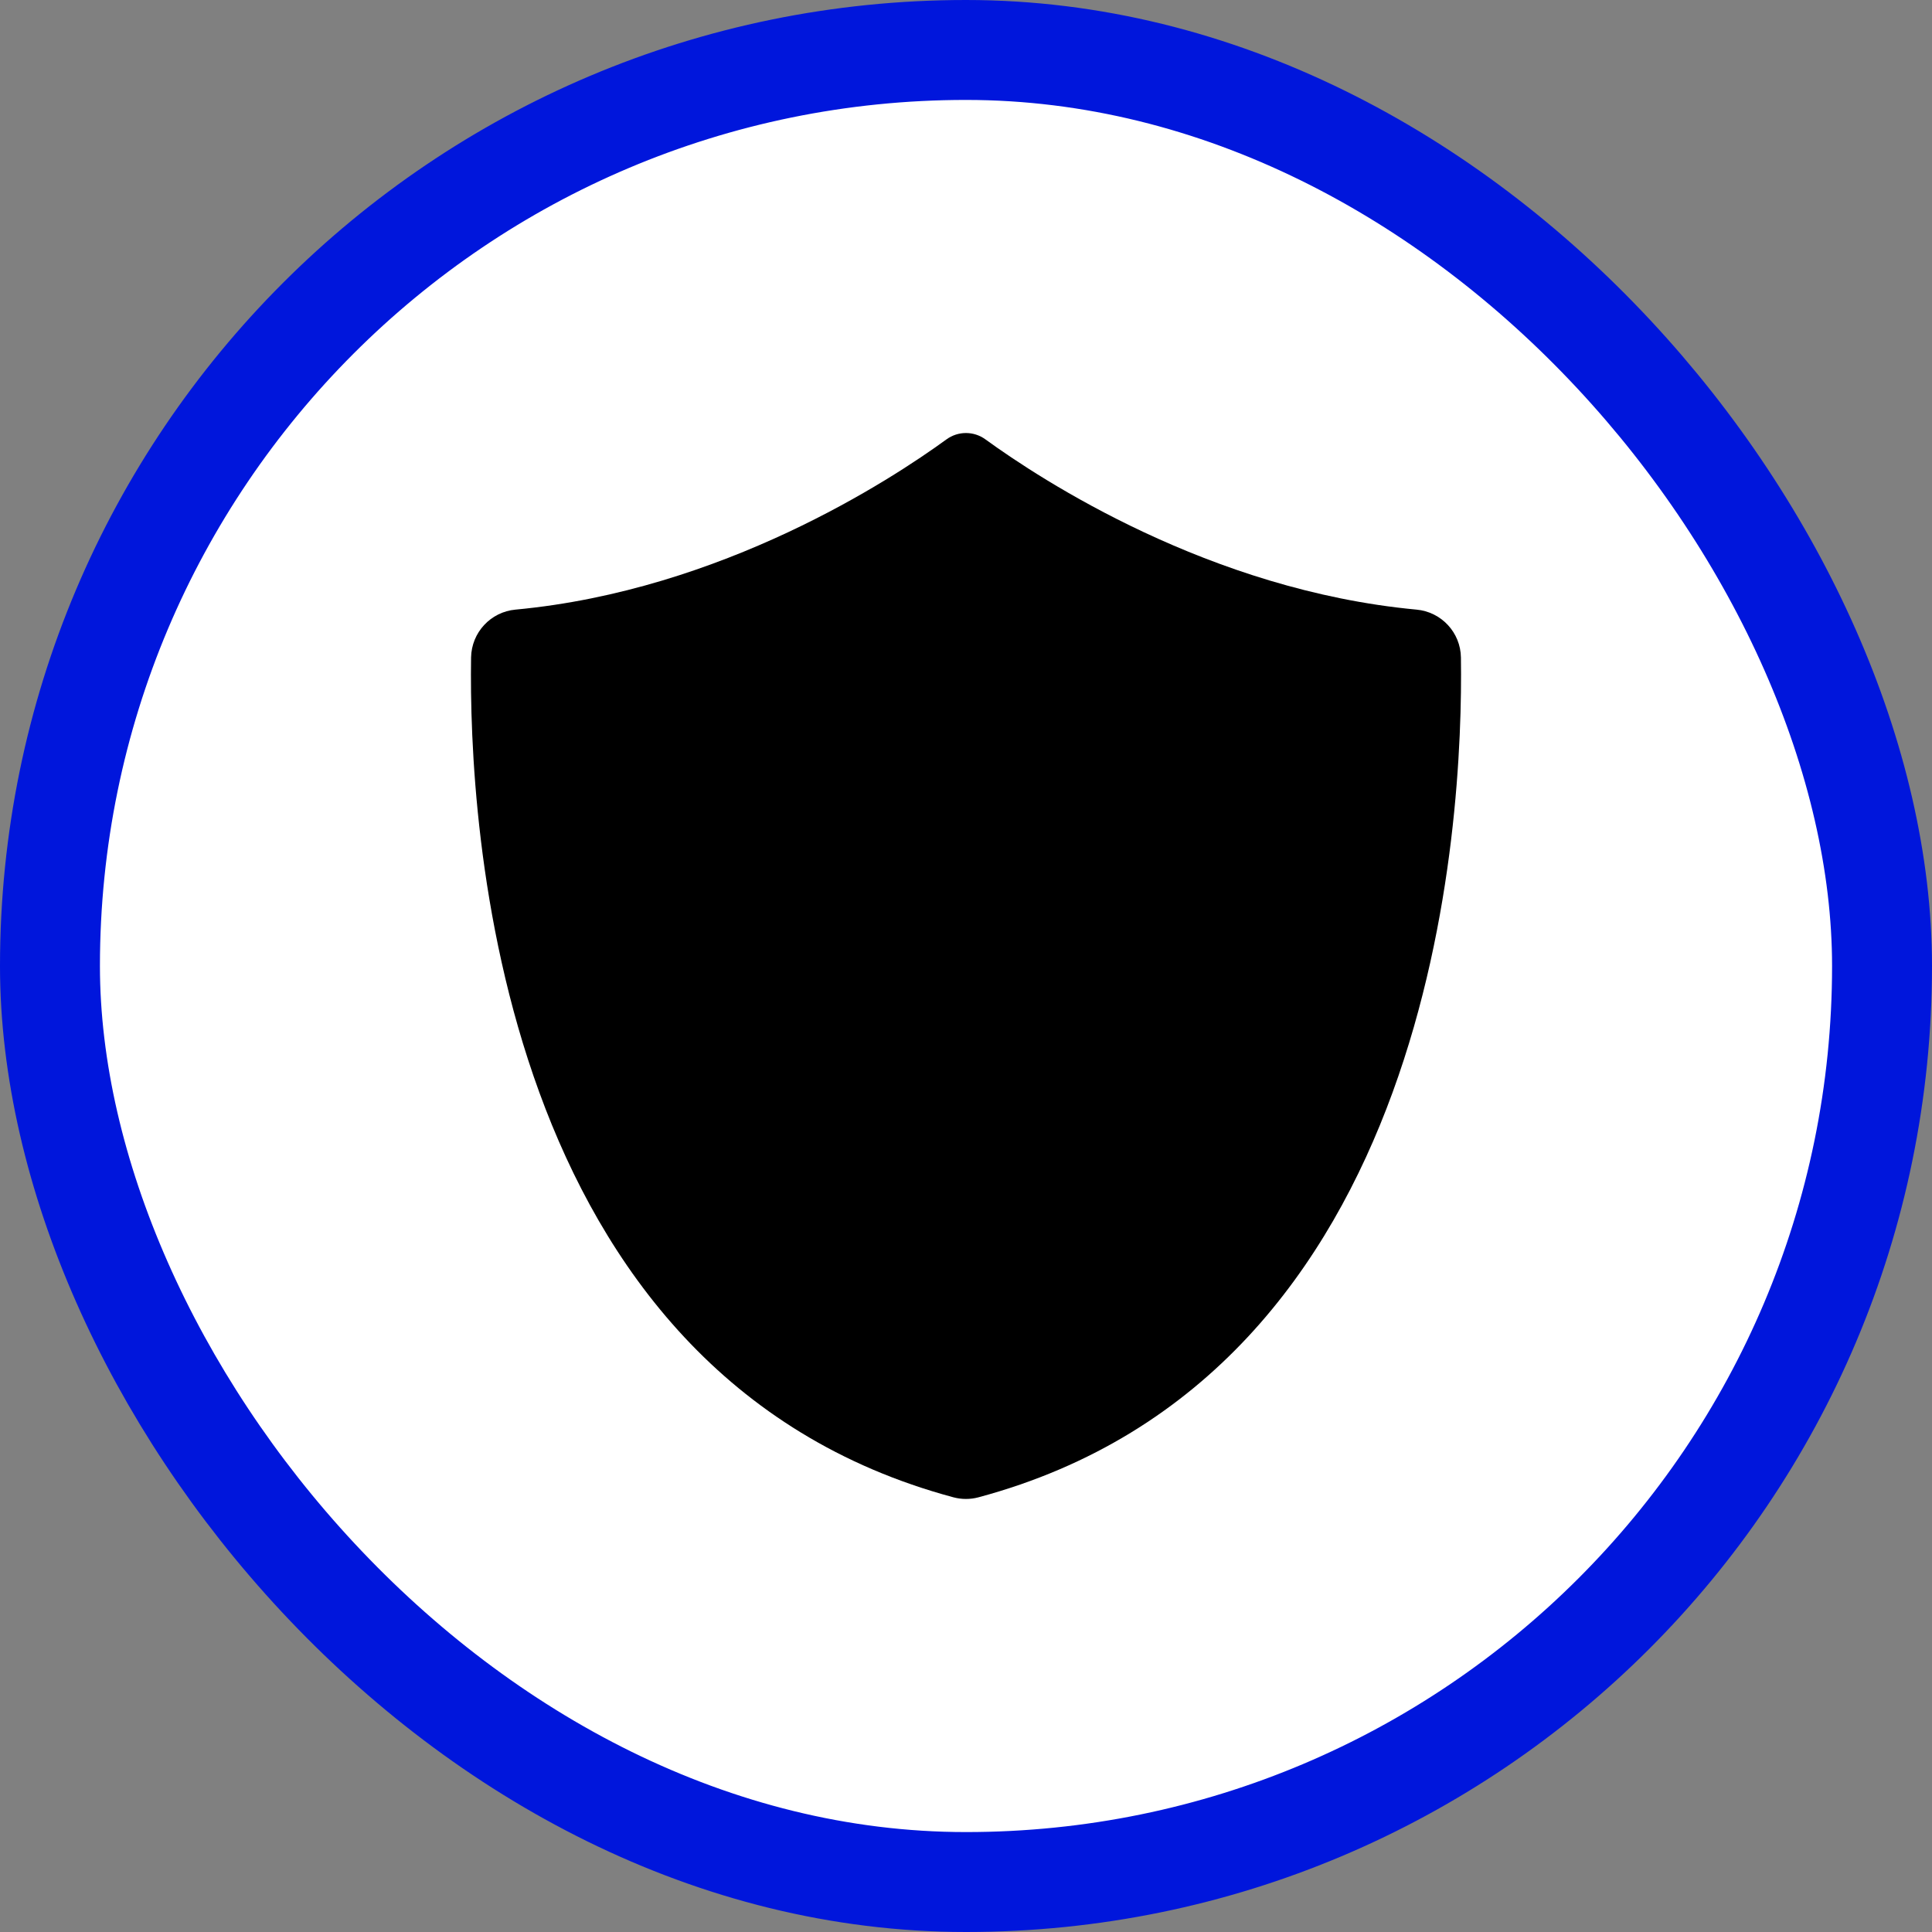 <svg width="58" height="58" viewBox="0 0 58 58" fill="none" xmlns="http://www.w3.org/2000/svg">
<rect x="0" y="0" width="58" height="58" fill="#808080" stroke="none"/>
<rect x="1.5" y="1.5" width="55" height="55" rx="27.5" fill="white" stroke="#0016DC" stroke-width="3"/>
<g clip-path="url(#clip0_84_4)">
<path d="M43.858 19.739C43.848 18.989 43.271 18.369 42.524 18.301C36.318 17.721 31.254 14.404 29.584 13.191C29.235 12.936 28.762 12.936 28.413 13.191C26.747 14.404 21.682 17.721 15.476 18.301C14.729 18.369 14.155 18.989 14.142 19.739C14.067 24.634 14.853 41.253 28.625 44.951C28.87 45.016 29.127 45.016 29.372 44.951C43.144 41.256 43.93 24.634 43.858 19.739Z" fill="black"/>
</g>
<defs>
<clipPath id="clip0_84_4">
<rect width="32" height="32" fill="white" transform="translate(13 13)"/>
</clipPath>
</defs>
</svg>
